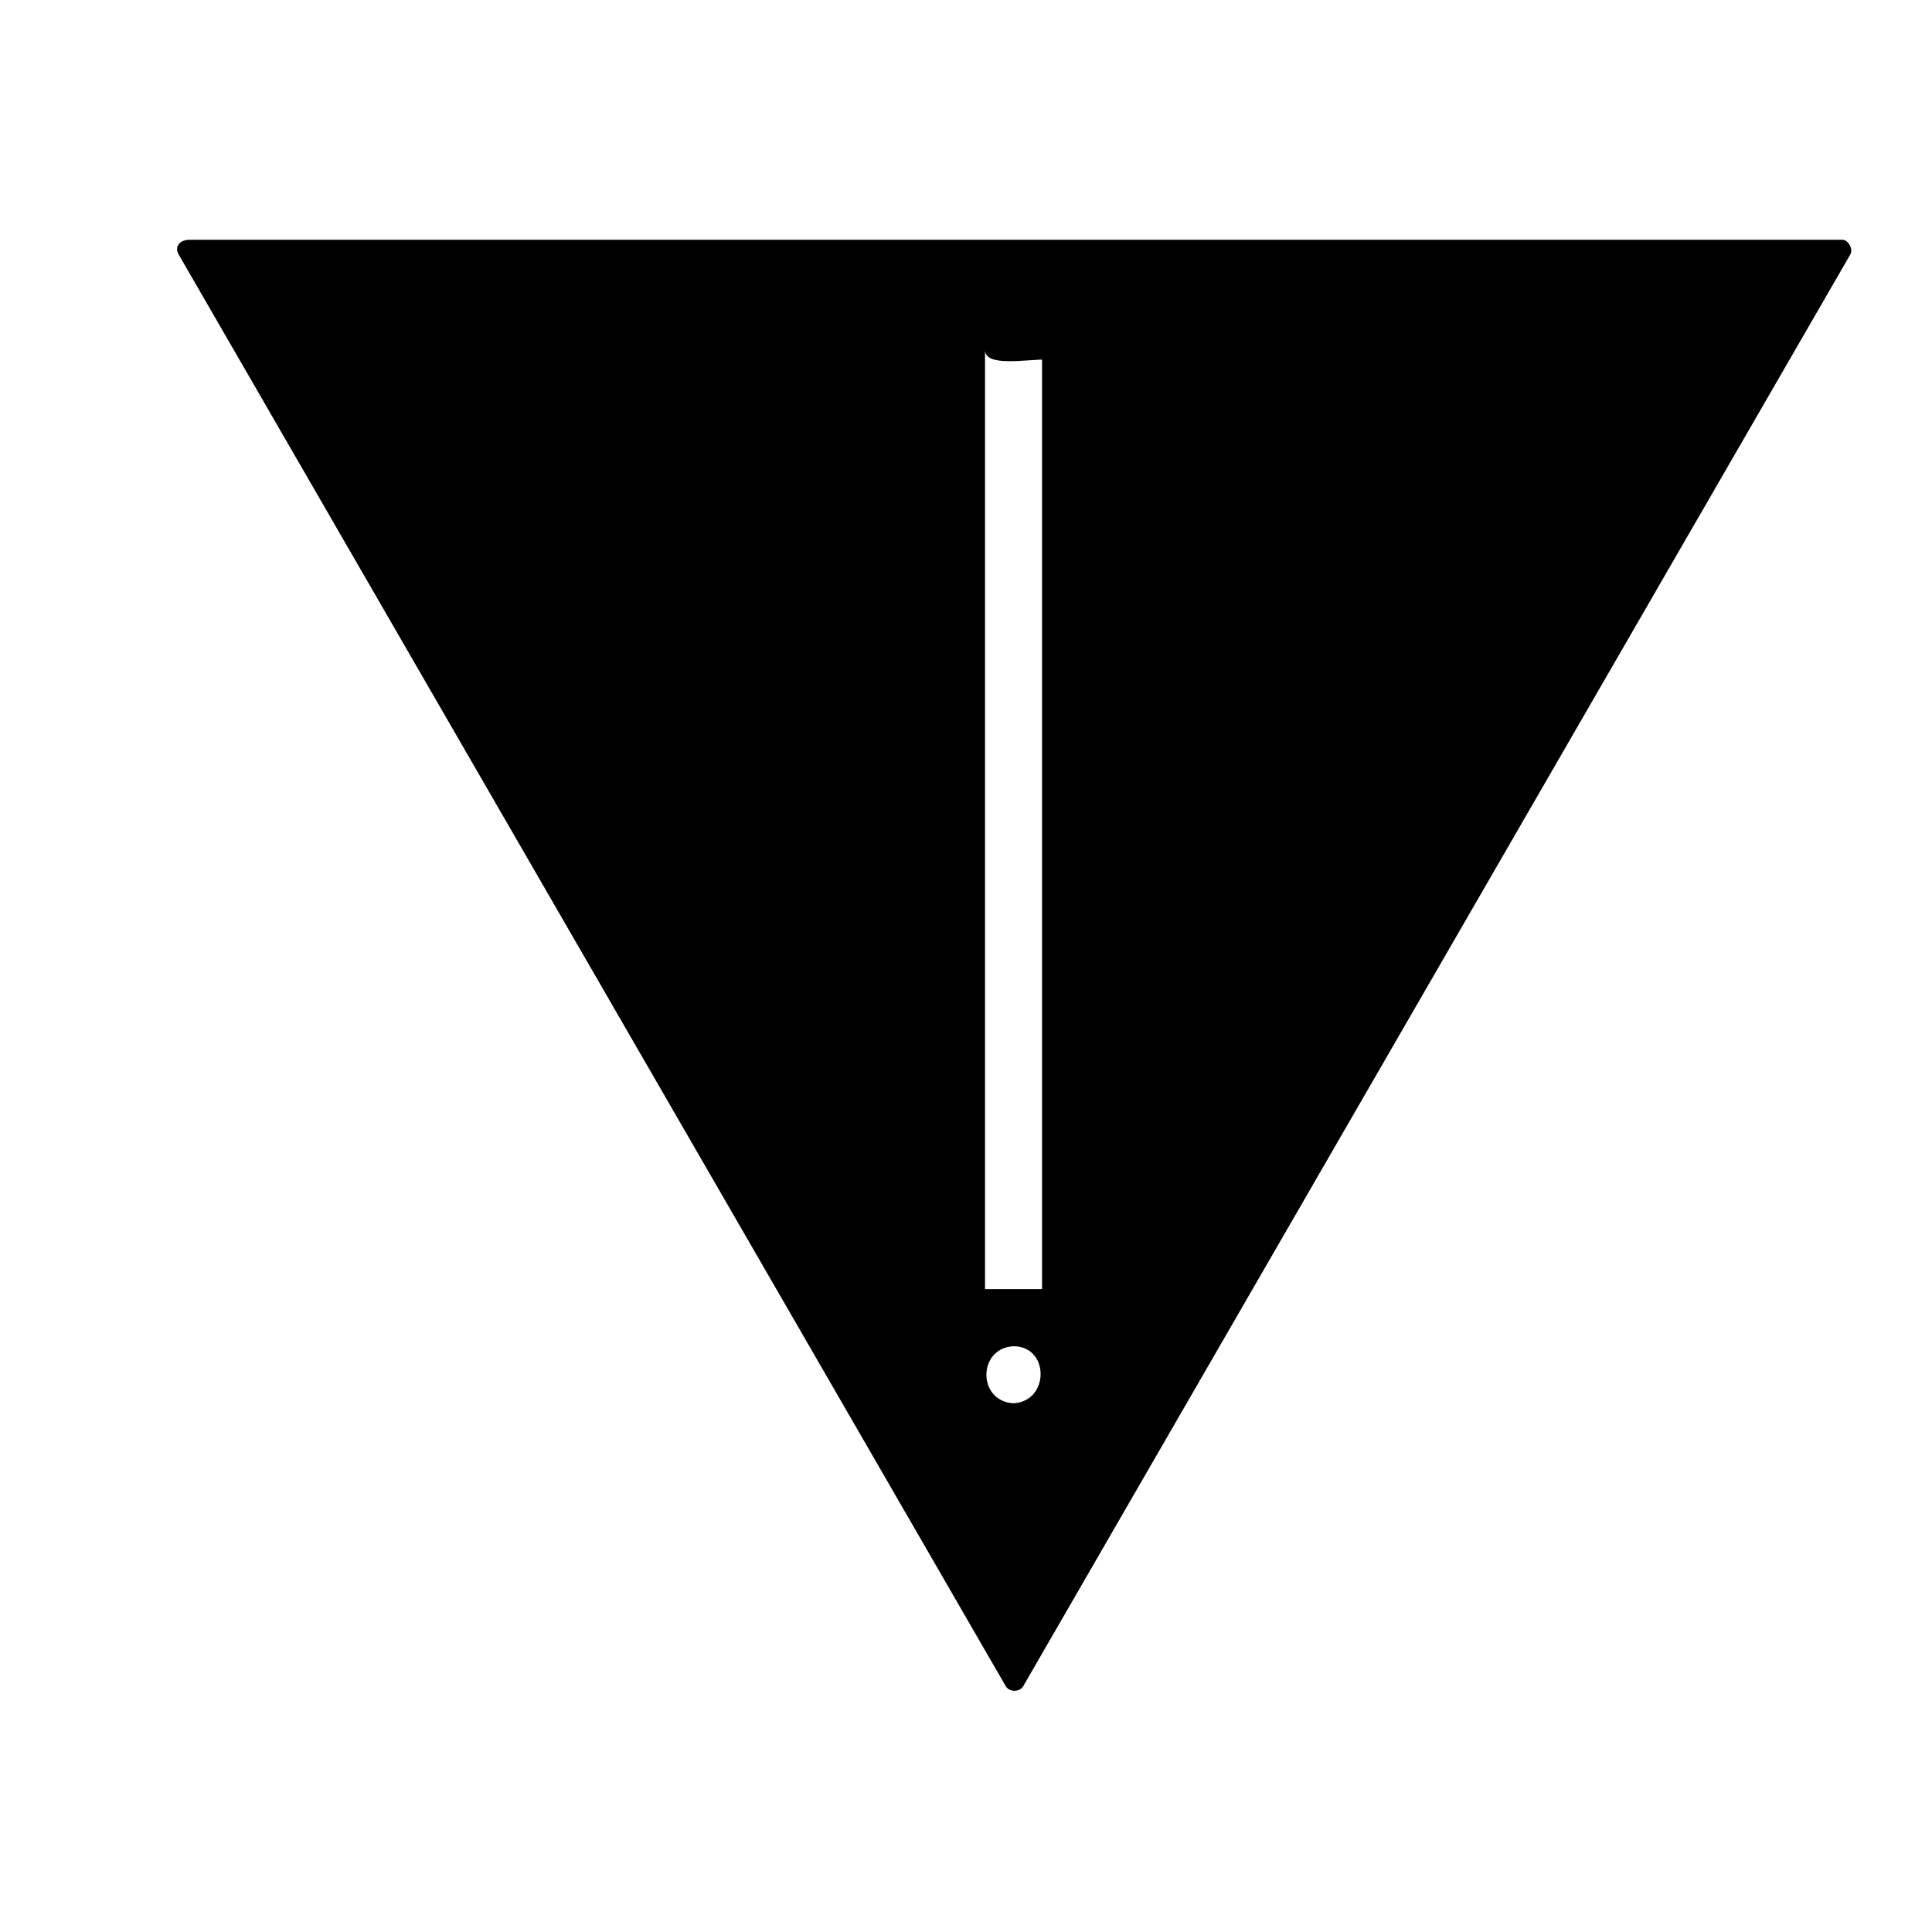 <?xml version="1.0" encoding="UTF-8"?>
<!-- Uploaded to: SVG Repo, www.svgrepo.com, Generator: SVG Repo Mixer Tools -->
<svg fill="#000000" width="800px" height="800px" version="1.1" viewBox="144 144 512 512" xmlns="http://www.w3.org/2000/svg">
 <g>
  <path d="m193.44 210.06 219.16 379.37 219.16-379.37zm219.16 308.33c-5.543 0-10.078-4.535-10.078-10.078 0-5.543 4.535-10.078 10.078-10.078s10.078 4.535 10.078 10.078c0 5.543-4.535 10.078-10.078 10.078zm-10.078-30.23v-251.91h20.152v251.91z"/>
  <path d="m191.42 211.57c73.051 126.46 146.11 252.91 219.16 379.37 1.008 1.512 3.527 1.512 4.535 0 73.051-126.46 146.11-252.91 219.16-379.37 1.008-1.512-0.504-4.031-2.016-4.031h-438.31c-3.023 0-3.023 5.039 0 5.039h376.35 59.449c4.031 0 1.512-5.543-1.512-0.504-4.031 7.055-8.062 13.602-12.09 20.656-35.77 61.969-71.539 123.43-107.31 185.4-30.23 52.898-60.961 105.3-91.191 158.2-2.519 4.031-4.535 8.062-7.055 11.586 2.016-3.527 5.039 1.512 0-7.559-11.586-19.648-22.672-39.297-34.258-59.449-60.457-103.28-120.41-207.57-180.87-311.86-1.512-3.023-6.047-0.504-4.031 2.519z"/>
  <path d="m412.59 515.88c-9.574-0.504-9.574-14.609 0-15.113 9.574 0 9.574 14.609 0 15.113-3.023 0-3.023 5.039 0 5.039 7.055-0.504 12.09-5.543 12.594-12.594 0.504-7.055-6.047-12.09-12.594-12.594-7.055-0.504-12.09 6.047-12.594 12.594-0.504 7.555 6.043 12.594 12.594 12.594 3.527 0.504 3.023-4.535 0-5.039z"/>
  <path d="m405.04 488.16v-133.51-88.672-24.688-4.535c0 4.535 10.578 2.519 16.121 2.519-1.512 0-1.008-4.535-1.008 0.504v9.07 31.738 94.211 87.16 23.176c0 5.039-0.504 0.504 1.008 0.504h-18.641c-3.023 0-3.023 5.039 0 5.039h20.152c1.512 0 2.519-1.008 2.519-2.519v-251.91c0-1.512-1.008-2.519-2.519-2.519h-20.152c-1.512 0-2.519 1.008-2.519 2.519v251.91c0.004 3.023 5.039 3.023 5.039 0z"/>
 </g>
</svg>